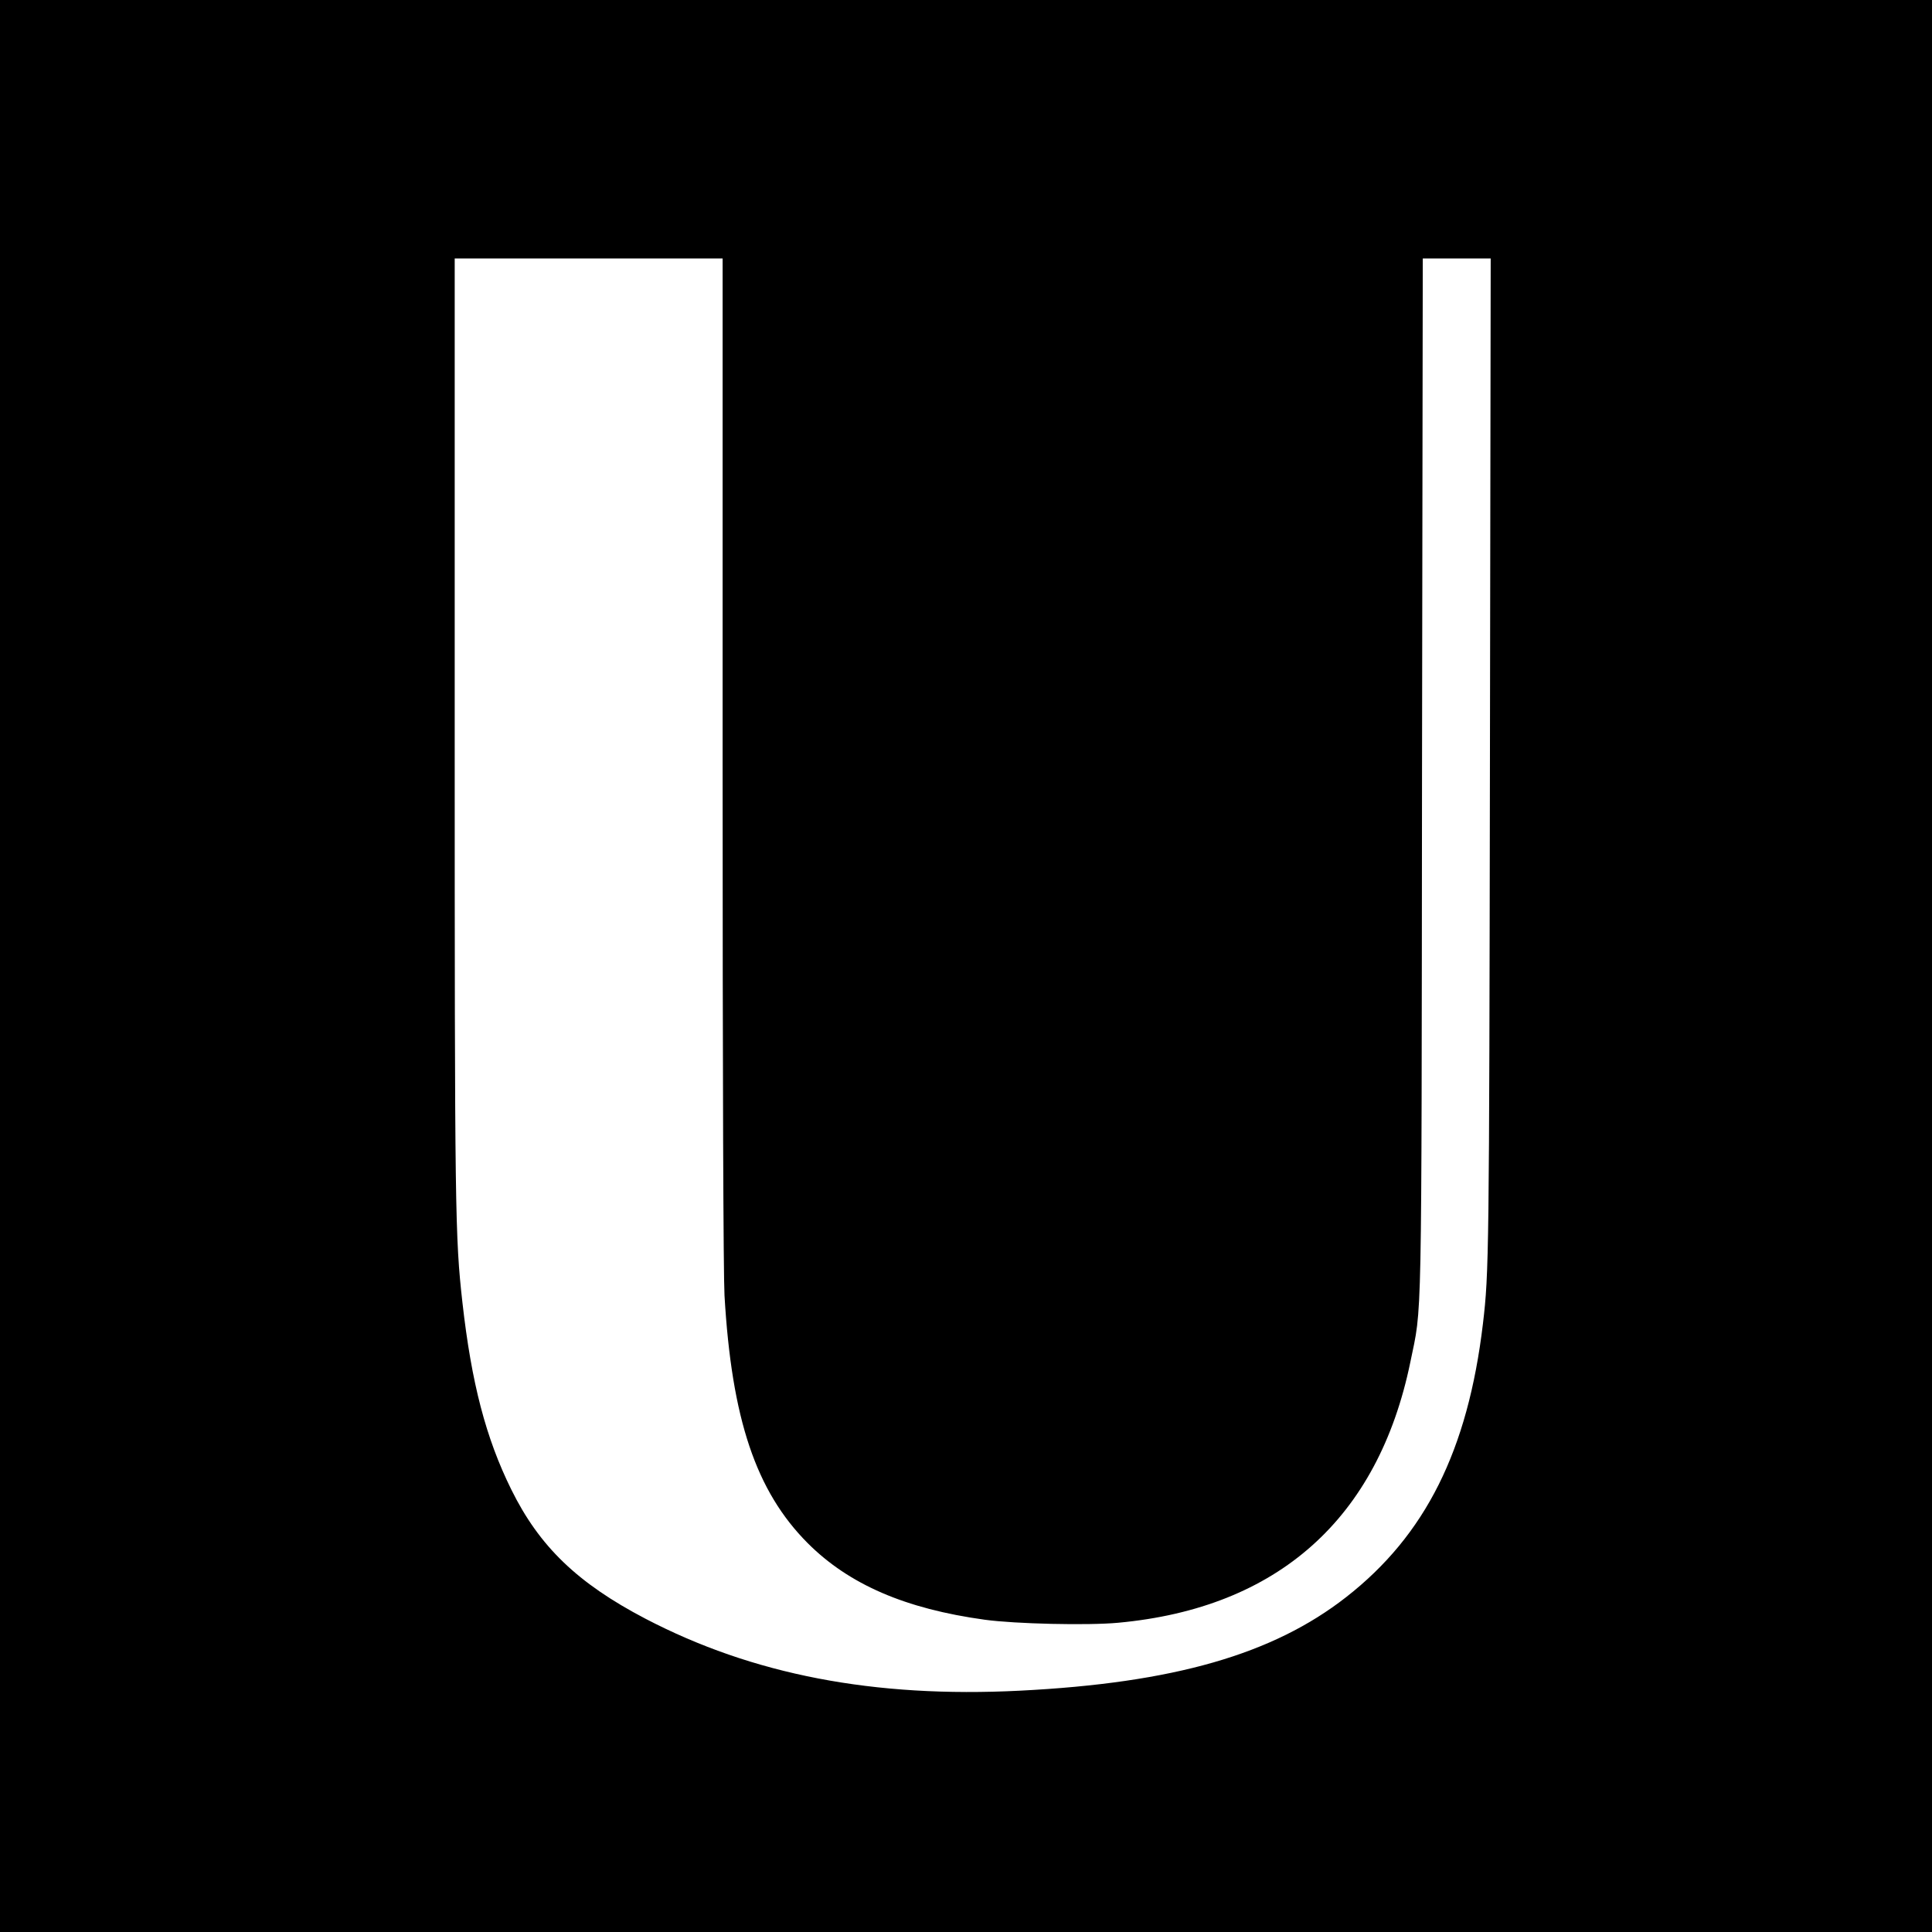 <?xml version="1.0" standalone="no"?>
<!DOCTYPE svg PUBLIC "-//W3C//DTD SVG 20010904//EN"
 "http://www.w3.org/TR/2001/REC-SVG-20010904/DTD/svg10.dtd">
<svg version="1.0" xmlns="http://www.w3.org/2000/svg"
 width="1024pt" height="1024pt" viewBox="0 0 1024 1024"
 preserveAspectRatio="xMidYMid meet">
<g transform="translate(0,1024) scale(0.1,-0.1)"
fill="#000000" stroke="none">
<path d="M0 5120 l0 -5120 5120 0 5120 0 0 5120 0 5120 -5120 0 -5120 0 0
-5120z m3830 1091 c0 -1706 4 -2723 10 -2837 38 -656 167 -1038 441 -1313 219
-219 517 -348 939 -406 161 -22 545 -31 706 -16 847 78 1378 552 1549 1381 63
307 59 107 62 3113 l4 2737 180 0 180 0 -4 -2652 c-4 -2635 -5 -2721 -37
-2993 -80 -673 -305 -1122 -725 -1450 -389 -304 -915 -455 -1730 -496 -774
-39 -1416 85 -1985 382 -359 188 -561 382 -710 684 -135 273 -211 565 -259
991 -39 349 -41 468 -41 3035 l0 2499 710 0 710 0 0 -2659z"/>
</g>
</svg>
